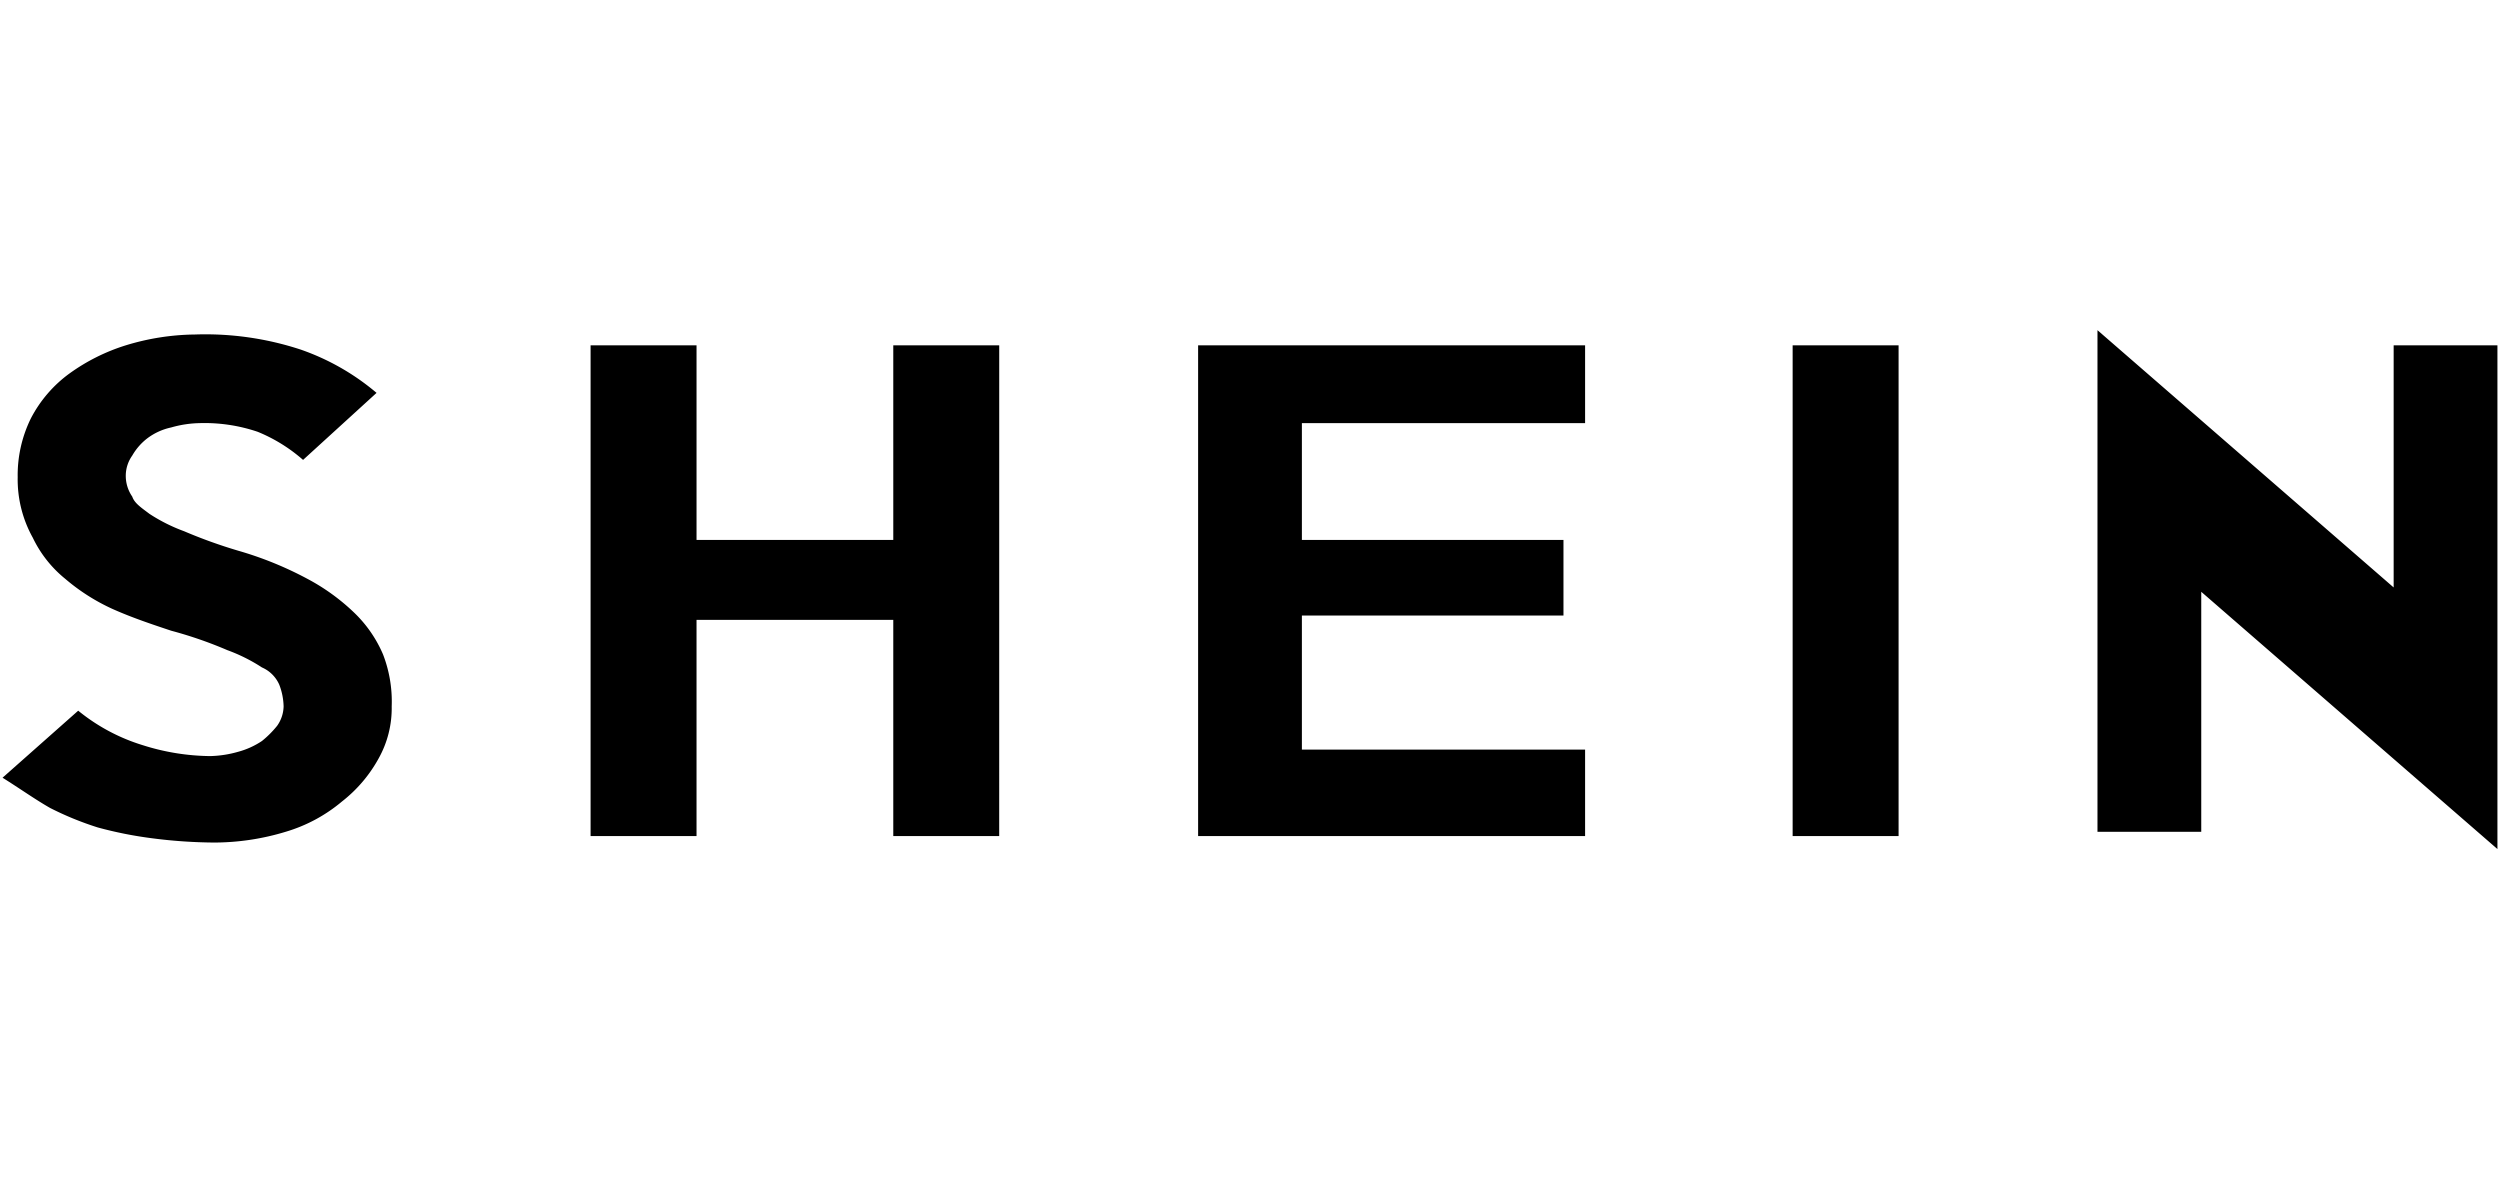 <?xml version="1.0" encoding="UTF-8"?>
<svg xmlns="http://www.w3.org/2000/svg" width="106" height="50" viewBox="0 0 106 50">
  <g transform="translate(5760 -10621)">
    <rect width="106" height="50" transform="translate(-5760 10621)" fill="none"></rect>
    <path d="M16.5,15.95a4.355,4.355,0,0,1-.55,2.2,5.941,5.941,0,0,1-1.558,1.833,6.621,6.621,0,0,1-2.383,1.283,10.467,10.467,0,0,1-3.025.458,21.356,21.356,0,0,1-2.658-.183,16.885,16.885,0,0,1-2.292-.458,13.252,13.252,0,0,1-2.017-.825C1.375,19.892.733,19.433,0,18.975l3.208-2.842A8.06,8.06,0,0,0,5.958,17.6a9.706,9.706,0,0,0,2.842.458,4.643,4.643,0,0,0,1.192-.183A3.391,3.391,0,0,0,11,17.417a4.243,4.243,0,0,0,.642-.642,1.479,1.479,0,0,0,.275-.825,2.711,2.711,0,0,0-.183-.917A1.419,1.419,0,0,0,11,14.3a7.22,7.22,0,0,0-1.467-.733,17.512,17.512,0,0,0-2.383-.825c-.825-.275-1.65-.55-2.475-.917a8.483,8.483,0,0,1-2.017-1.283A5.044,5.044,0,0,1,1.283,8.8,5.085,5.085,0,0,1,.642,6.233a5.458,5.458,0,0,1,.55-2.475,5.458,5.458,0,0,1,1.65-1.925A8.284,8.284,0,0,1,5.225.642,10.331,10.331,0,0,1,8.158.183,12.931,12.931,0,0,1,12.65.825a10.09,10.09,0,0,1,3.208,1.833L12.742,5.5a6.815,6.815,0,0,0-1.925-1.192,7.025,7.025,0,0,0-2.475-.367,4.644,4.644,0,0,0-1.192.183,2.578,2.578,0,0,0-1.008.458,2.471,2.471,0,0,0-.642.733,1.479,1.479,0,0,0-.275.825,1.549,1.549,0,0,0,.275.917c.092.275.367.458.733.733A7.219,7.219,0,0,0,7.7,8.525a21.112,21.112,0,0,0,2.292.825,14.95,14.95,0,0,1,2.933,1.192,8.808,8.808,0,0,1,2.017,1.467,5.374,5.374,0,0,1,1.192,1.742,5.547,5.547,0,0,1,.366,2.2Zm25.758,5.5H37.767V12.283H29.425V21.45H24.933V.642h4.492v8.25h8.342V.642h4.492Zm24.842,0H50.692V.642H67.1v3.3H55.092v4.95H66.183V12.1H55.092v5.683H67.1Zm13.292,0H75.9V.642h4.492ZM105.783.642V22L93.225,11.092V21.267h-4.4V0l12.558,10.908V.642Z" transform="translate(-5759.892 10635)"></path>
  </g>
</svg>

